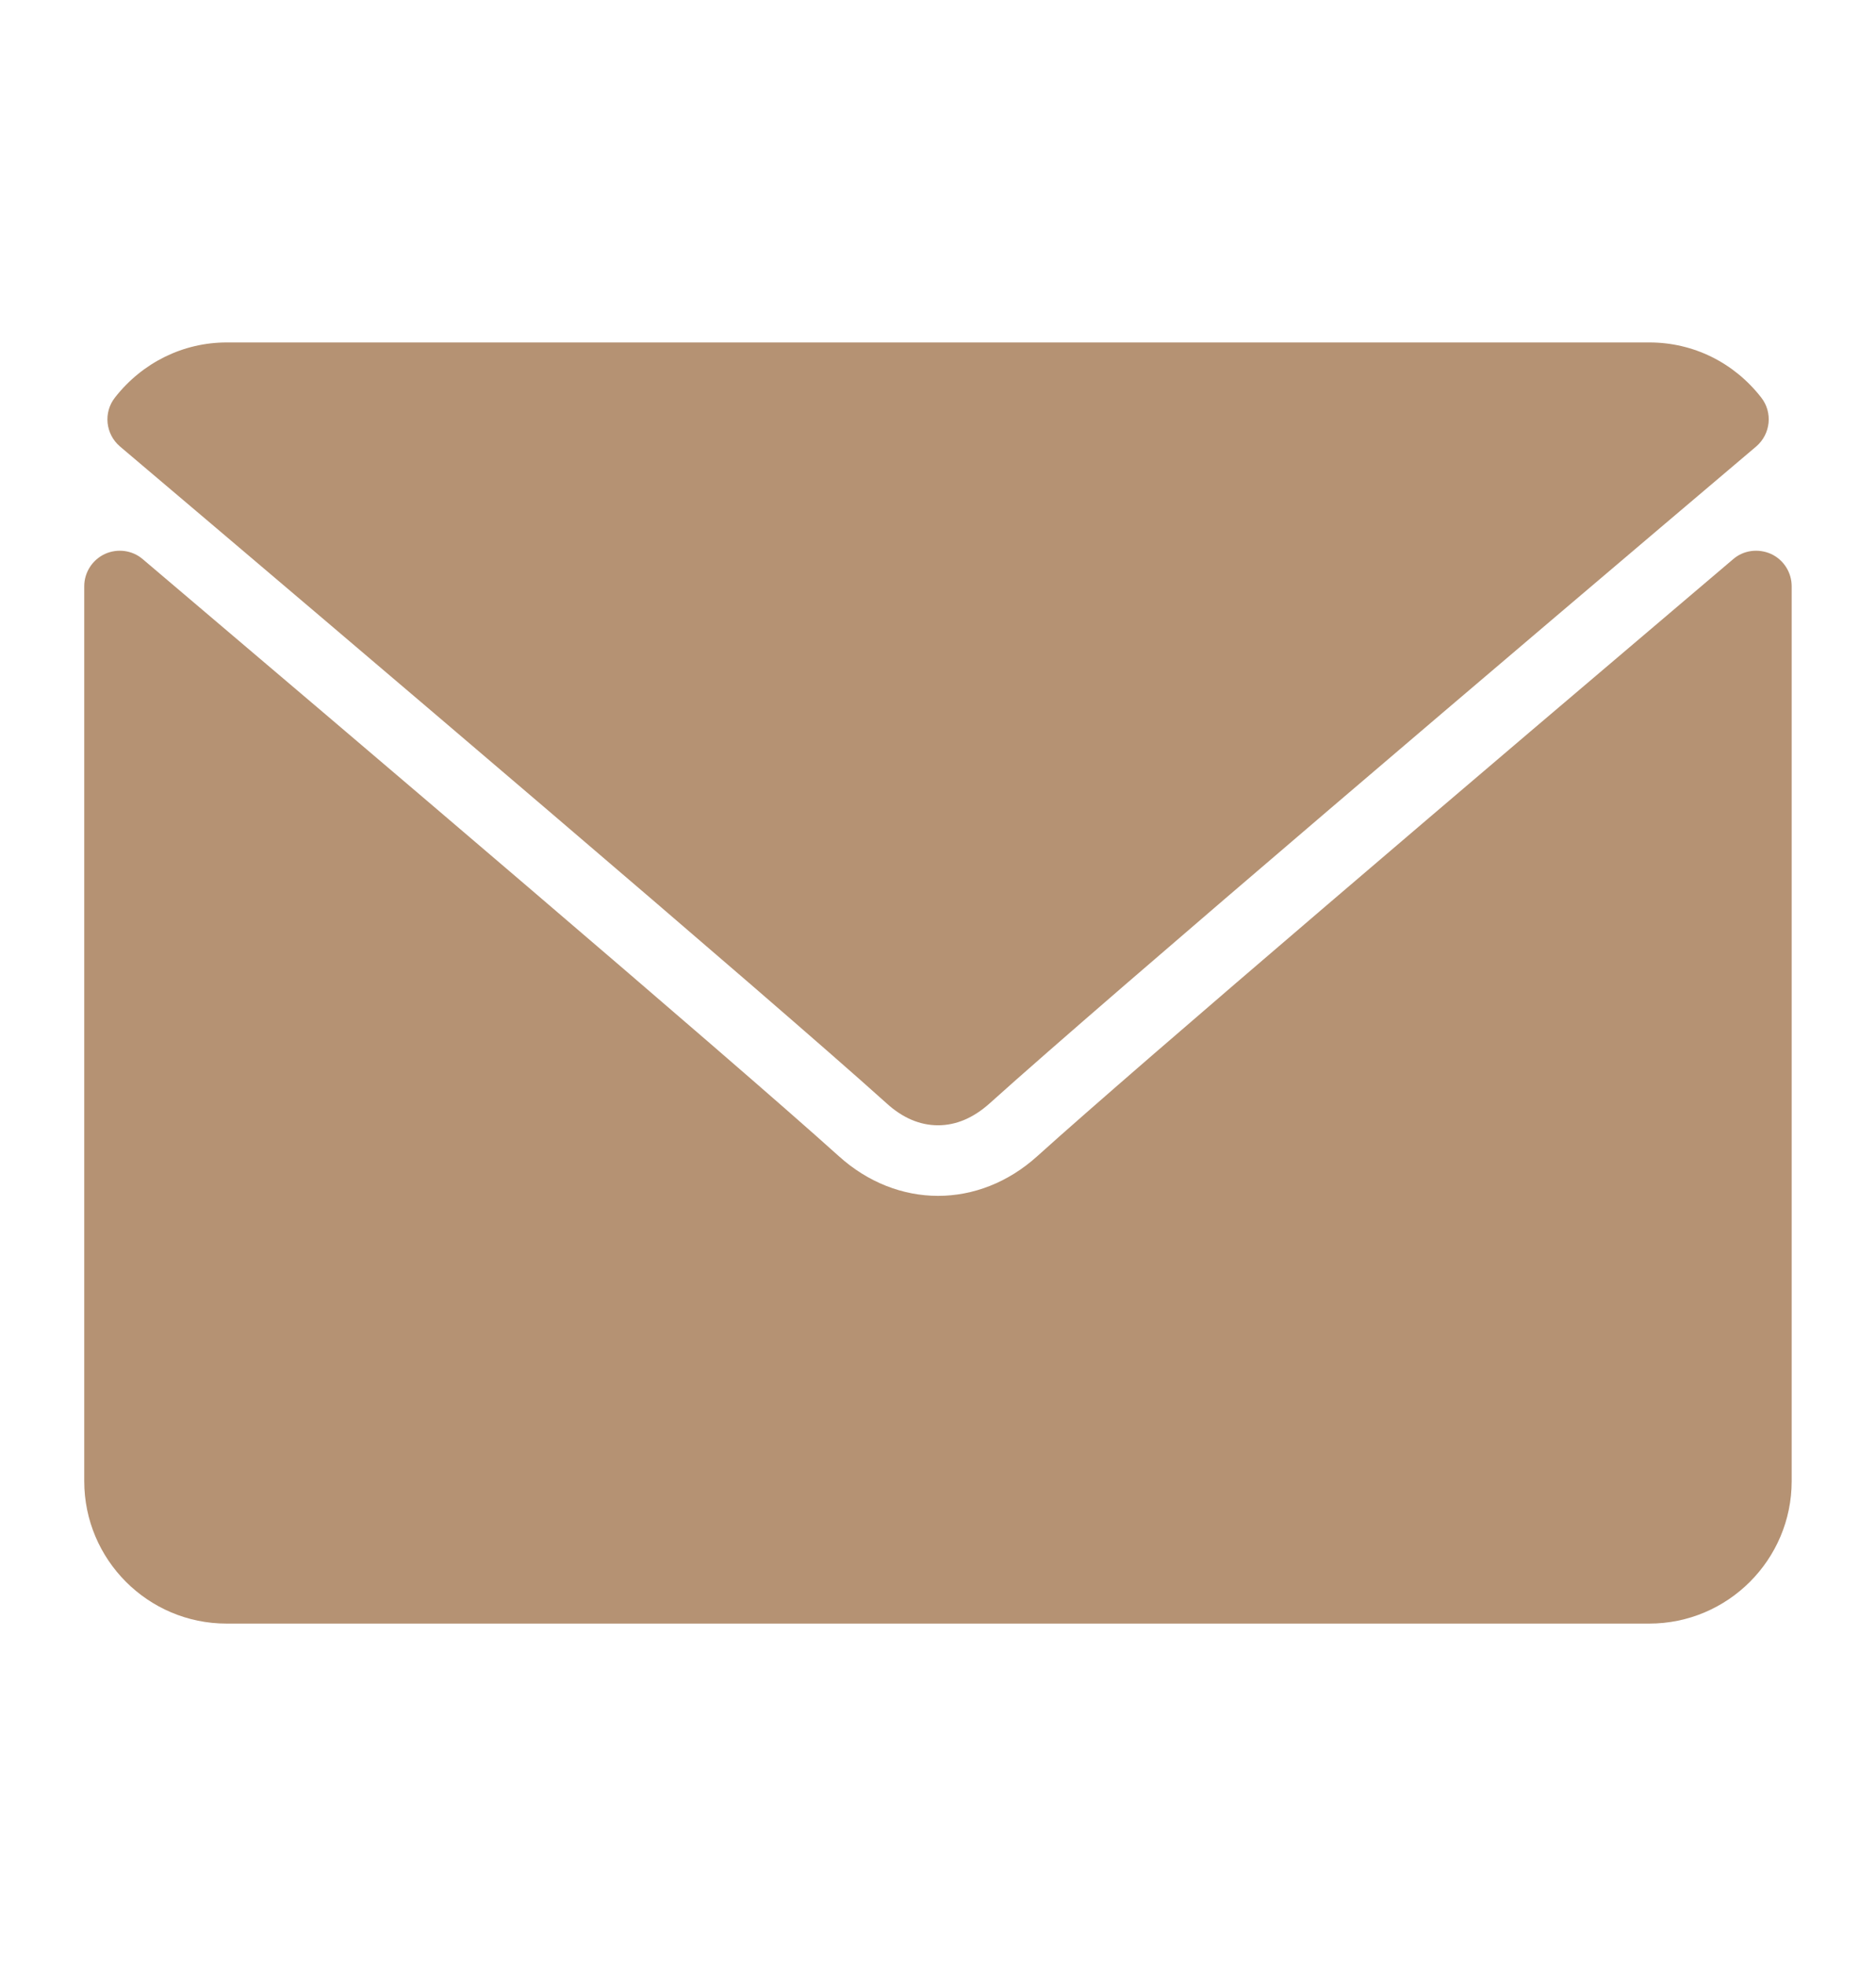 <?xml version="1.0" encoding="UTF-8"?>
<svg xmlns="http://www.w3.org/2000/svg" xmlns:xlink="http://www.w3.org/1999/xlink" version="1.1" id="Layer_1" x="0px" y="0px" width="21px" height="22px" viewBox="410.445 573.281 21 22" xml:space="preserve">
<g>
	<g>
		<g>
			<path fill="#B59273" d="M411.788,578.277c2.624,2.221,7.226,6.131,8.579,7.348c0.181,0.166,0.376,0.248,0.578,0.248     c0.203,0,0.396-0.082,0.579-0.246c1.354-1.219,5.957-5.129,8.58-7.35c0.162-0.139,0.188-0.381,0.055-0.549     c-0.305-0.391-0.76-0.615-1.25-0.615h-15.926c-0.488,0-0.944,0.225-1.25,0.615C411.6,577.896,411.625,578.138,411.788,578.277z"></path>
			<path fill="#B59273" d="M430.271,579.48c-0.143-0.064-0.309-0.043-0.426,0.059c-2.908,2.467-6.621,5.627-7.789,6.68     c-0.656,0.592-1.566,0.592-2.223-0.002c-1.245-1.121-5.415-4.666-7.789-6.678c-0.118-0.102-0.285-0.123-0.425-0.059     c-0.141,0.066-0.231,0.207-0.231,0.361v10.014c0,0.879,0.714,1.594,1.593,1.594h15.926c0.879,0,1.594-0.715,1.594-1.594v-10.014     C430.501,579.687,430.412,579.546,430.271,579.48z"></path>
		</g>
	</g>
</g>
</svg>
